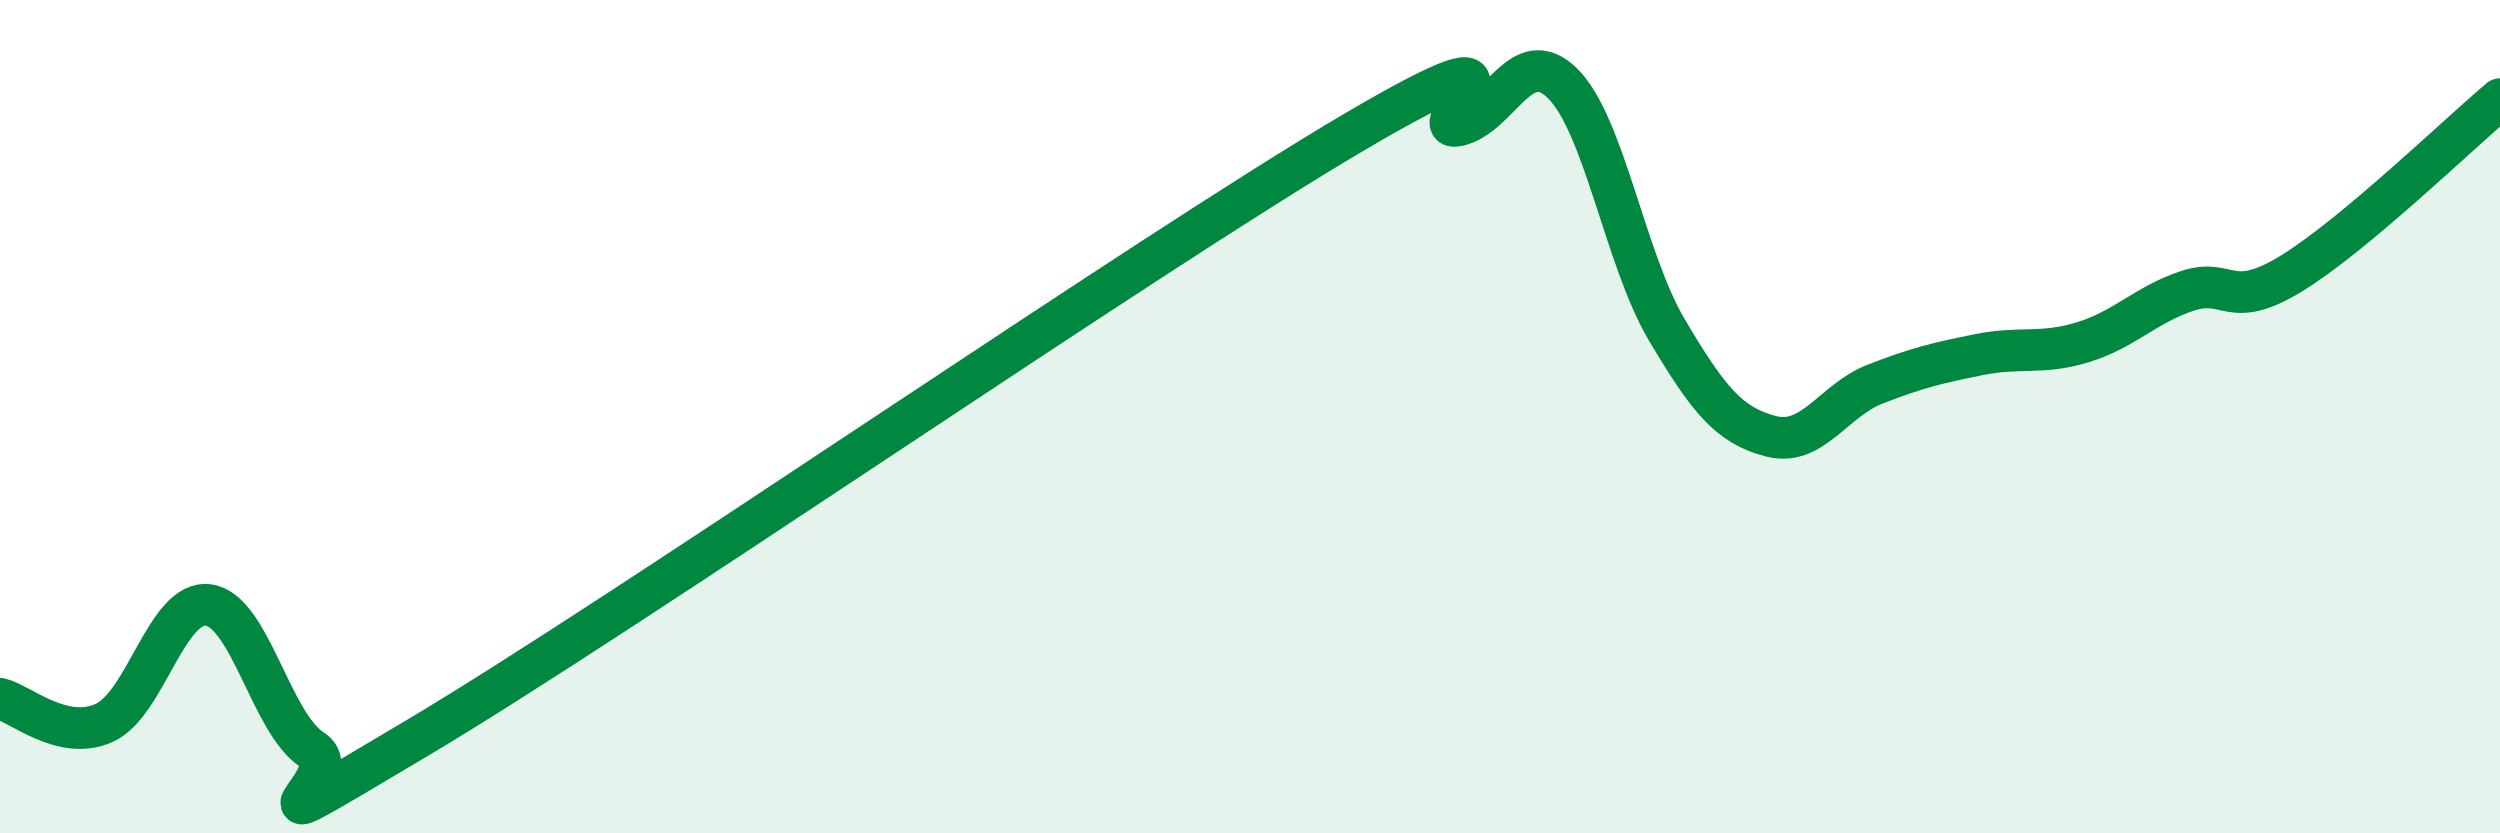 
    <svg width="60" height="20" viewBox="0 0 60 20" xmlns="http://www.w3.org/2000/svg">
      <path
        d="M 0,16.77 C 0.5,16.89 1.5,17.8 2.5,17.35 C 3.5,16.9 4,14.39 5,14.52 C 6,14.65 6.5,17.36 7.5,18 C 8.5,18.64 5,20.69 10,17.72 C 15,14.75 27.5,6.11 32.5,3.17 C 37.5,0.23 34,3.24 35,3.01 C 36,2.78 36.5,1.02 37.5,2 C 38.5,2.98 39,6.22 40,7.91 C 41,9.6 41.5,10.21 42.5,10.47 C 43.5,10.73 44,9.61 45,9.22 C 46,8.83 46.5,8.71 47.5,8.51 C 48.5,8.31 49,8.52 50,8.21 C 51,7.9 51.5,7.31 52.5,6.98 C 53.5,6.65 53.5,7.48 55,6.56 C 56.5,5.64 59,3.22 60,2.38L60 20L0 20Z"
        fill="#008740"
        opacity="0.1"
        stroke-linecap="round"
        stroke-linejoin="round"
      />
      <path
        d="M 0,16.77 C 0.5,16.89 1.5,17.8 2.5,17.35 C 3.5,16.9 4,14.39 5,14.52 C 6,14.65 6.5,17.36 7.5,18 C 8.5,18.64 5,20.69 10,17.72 C 15,14.75 27.5,6.11 32.5,3.17 C 37.5,0.23 34,3.24 35,3.01 C 36,2.78 36.5,1.02 37.5,2 C 38.5,2.98 39,6.22 40,7.91 C 41,9.6 41.5,10.21 42.5,10.47 C 43.5,10.73 44,9.61 45,9.22 C 46,8.83 46.5,8.71 47.5,8.51 C 48.5,8.31 49,8.52 50,8.21 C 51,7.9 51.5,7.31 52.5,6.98 C 53.5,6.65 53.5,7.48 55,6.56 C 56.5,5.64 59,3.22 60,2.38"
        stroke="#008740"
        stroke-width="1"
        fill="none"
        stroke-linecap="round"
        stroke-linejoin="round"
      />
    </svg>
  